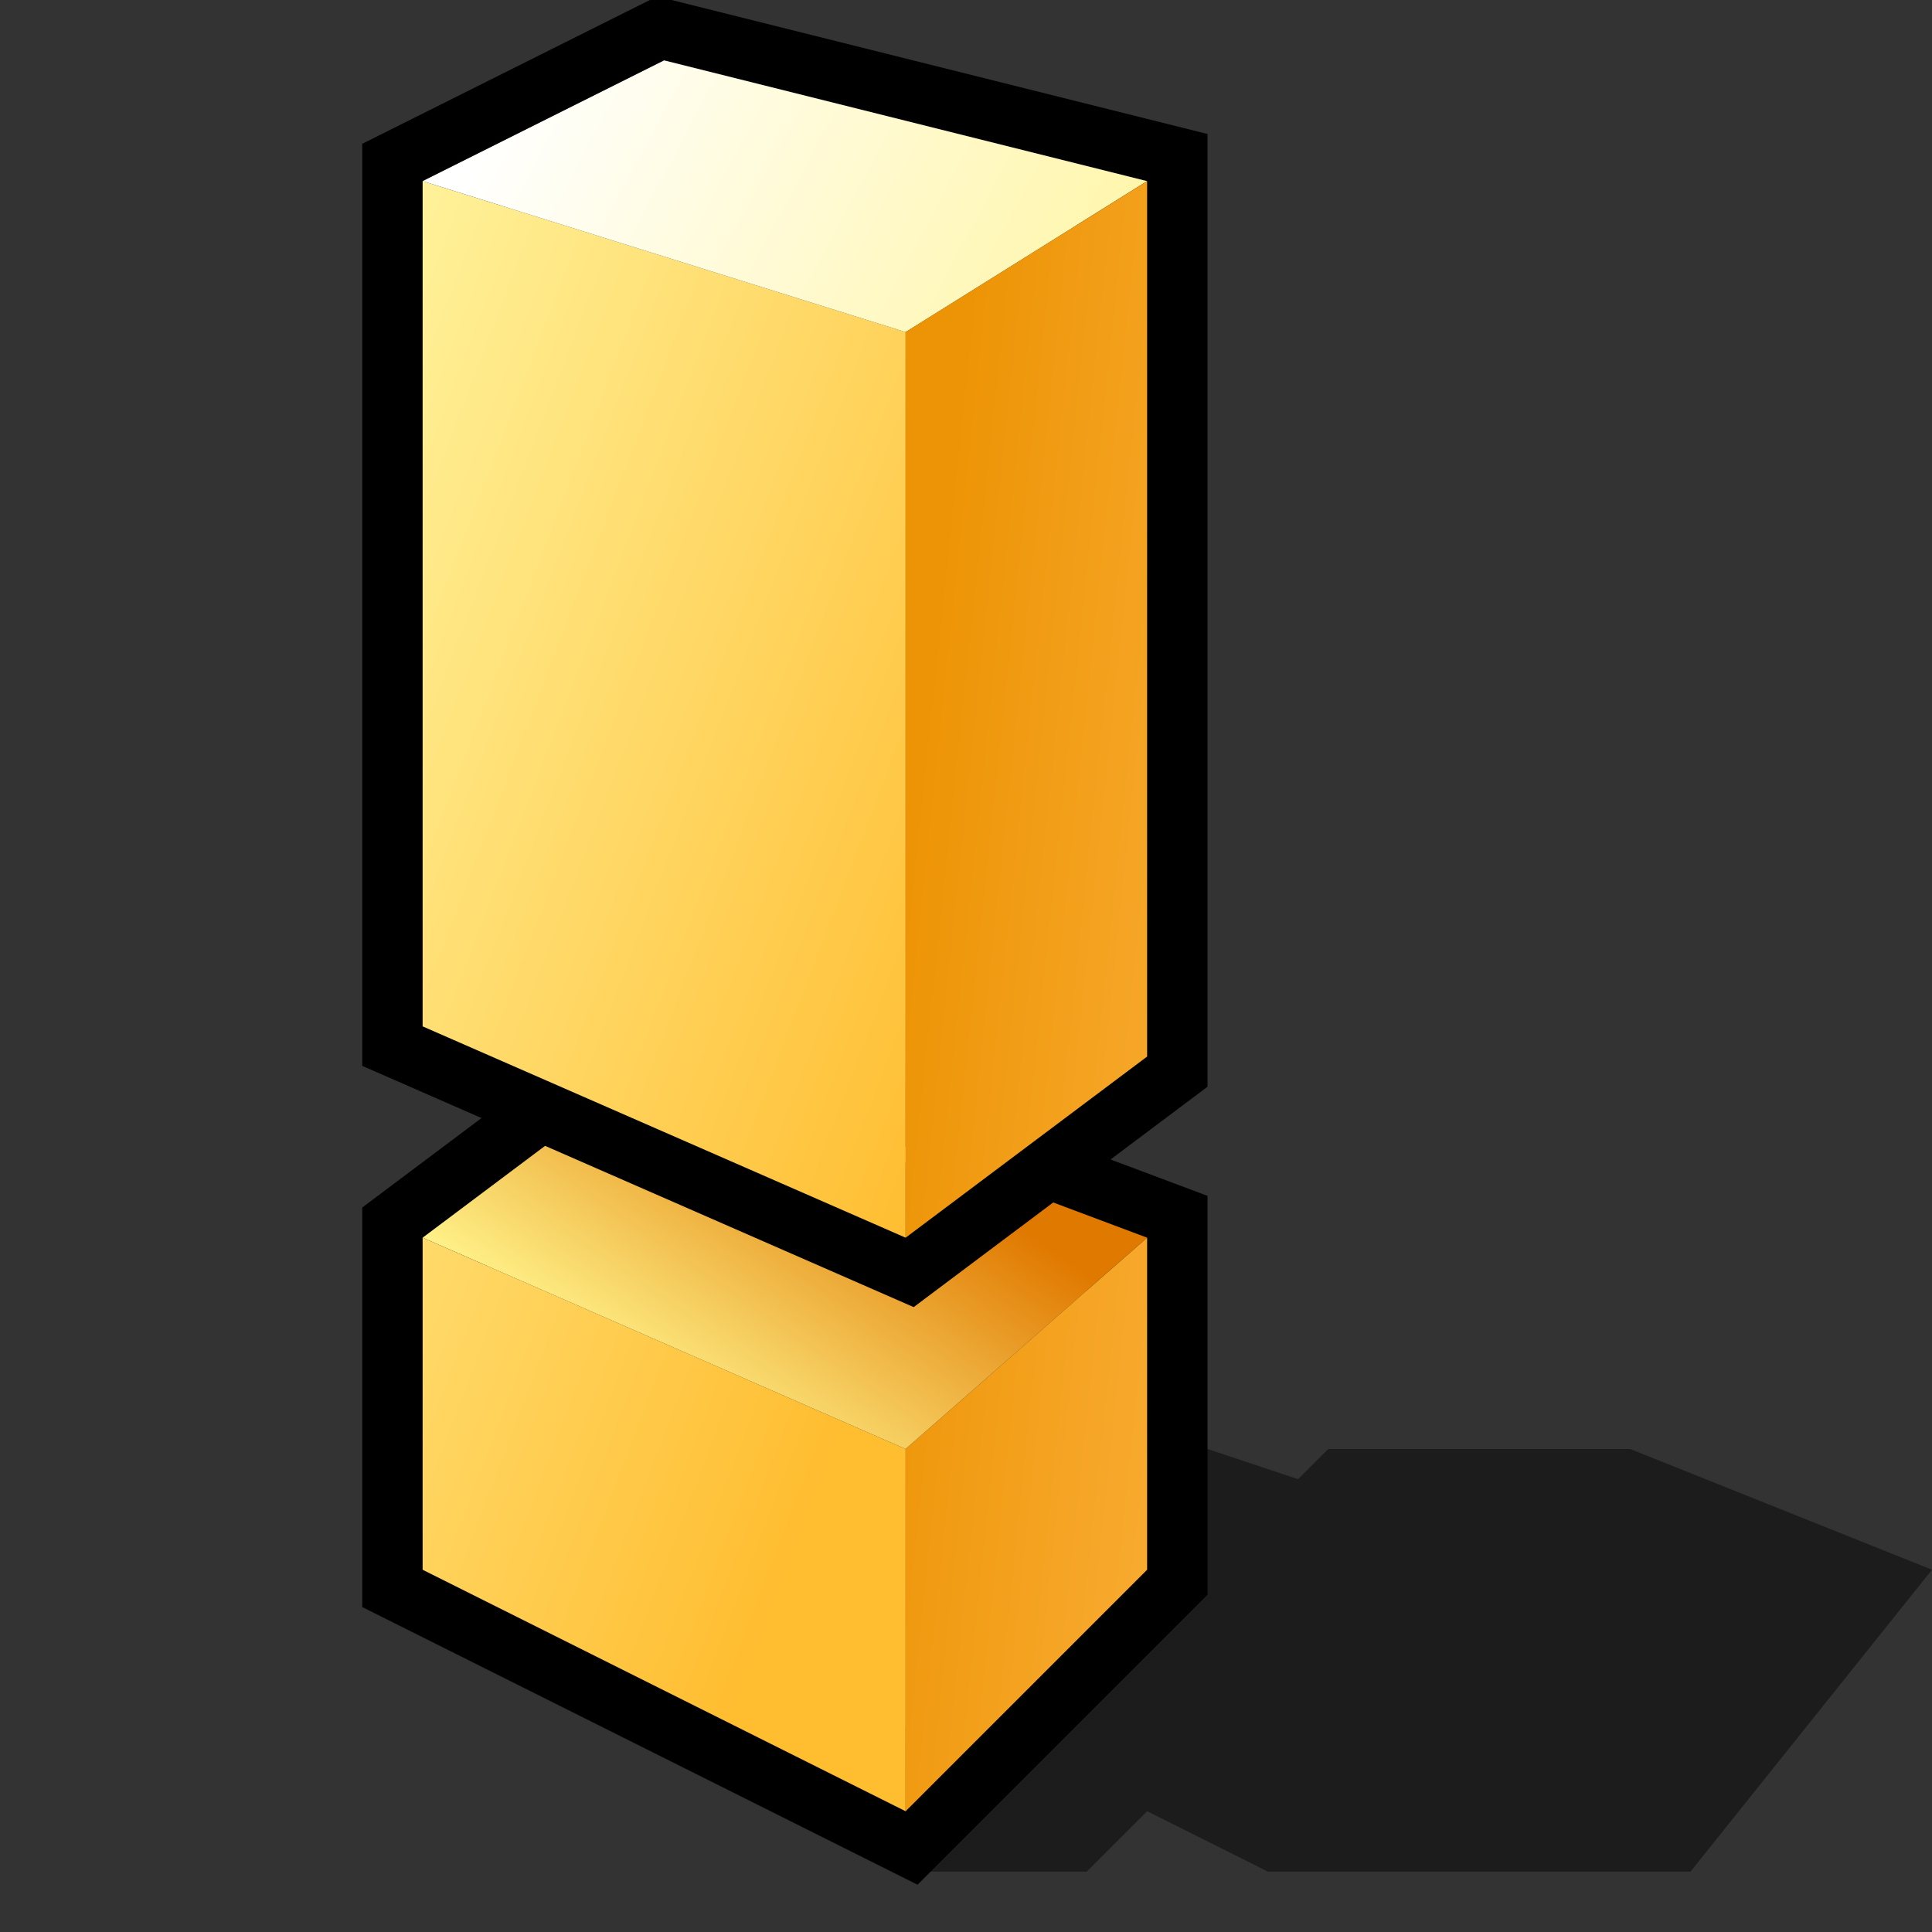 <?xml version="1.0" encoding="UTF-8" standalone="yes"?>
<svg version="1.1" width="64" height="64" color-interpolation="linearRGB"
     xmlns:svg="http://www.w3.org/2000/svg" xmlns="http://www.w3.org/2000/svg">
 <rect width="100%" height="100%" fill="#333333" stroke="none"/>
 <g>
  <path style="fill:#010101; fill-opacity:0.455"
        d="M30 62H36L38 60L42 62H56L64 52L54 48H44L43 49L40 48H38L30 62z"
  />
  <path style="fill:none; stroke:#000000; stroke-width:4"
        d="M14 41V52L30 60L38 52V41L22 35L14 41z"
  />
  <linearGradient id="gradient0" gradientUnits="userSpaceOnUse" x1="56.22" y1="56.15" x2="49.67" y2="65.65">
   <stop offset="0" stop-color="#e07900"/>
   <stop offset="1" stop-color="#fff289"/>
  </linearGradient>
  <path style="fill:url(#gradient0)"
        d="M14 41L30 48L38 41L22 35L14 41z"
  />
  <path style="fill:none; stroke:#000000; stroke-width:4"
        d="M14 6V34L30 41L38 35V6L22 2L14 6z"
  />
  <linearGradient id="gradient1" gradientUnits="userSpaceOnUse" x1="24.32" y1="-24.13" x2="51.3" y2="-13.84">
   <stop offset="0" stop-color="#fff49e"/>
   <stop offset="1" stop-color="#ffbd30"/>
  </linearGradient>
  <path style="fill:url(#gradient1)"
        d="M14 6V34L30 41V11L14 6z
           M14 41V52L30 60V48L14 41z"
  />
  <linearGradient id="gradient2" gradientUnits="userSpaceOnUse" x1="30.5" y1="-22.81" x2="56.01" y2="-9.13">
   <stop offset="0" stop-color="#ffffff"/>
   <stop offset="1" stop-color="#fff289"/>
  </linearGradient>
  <path style="fill:url(#gradient2)"
        d="M14 6L30 11L38 6L22 2L14 6z"
  />
  <linearGradient id="gradient3" gradientUnits="userSpaceOnUse" x1="33.3" y1="-0.68" x2="46.77" y2="0.74">
   <stop offset="0" stop-color="#ed9406"/>
   <stop offset="1" stop-color="#fcb23d"/>
  </linearGradient>
  <path style="fill:url(#gradient3)"
        d="M30 11V41L38 35V6L30 11z
           M30 48V60L38 52V41L30 48z"
  />
 </g>
</svg>
